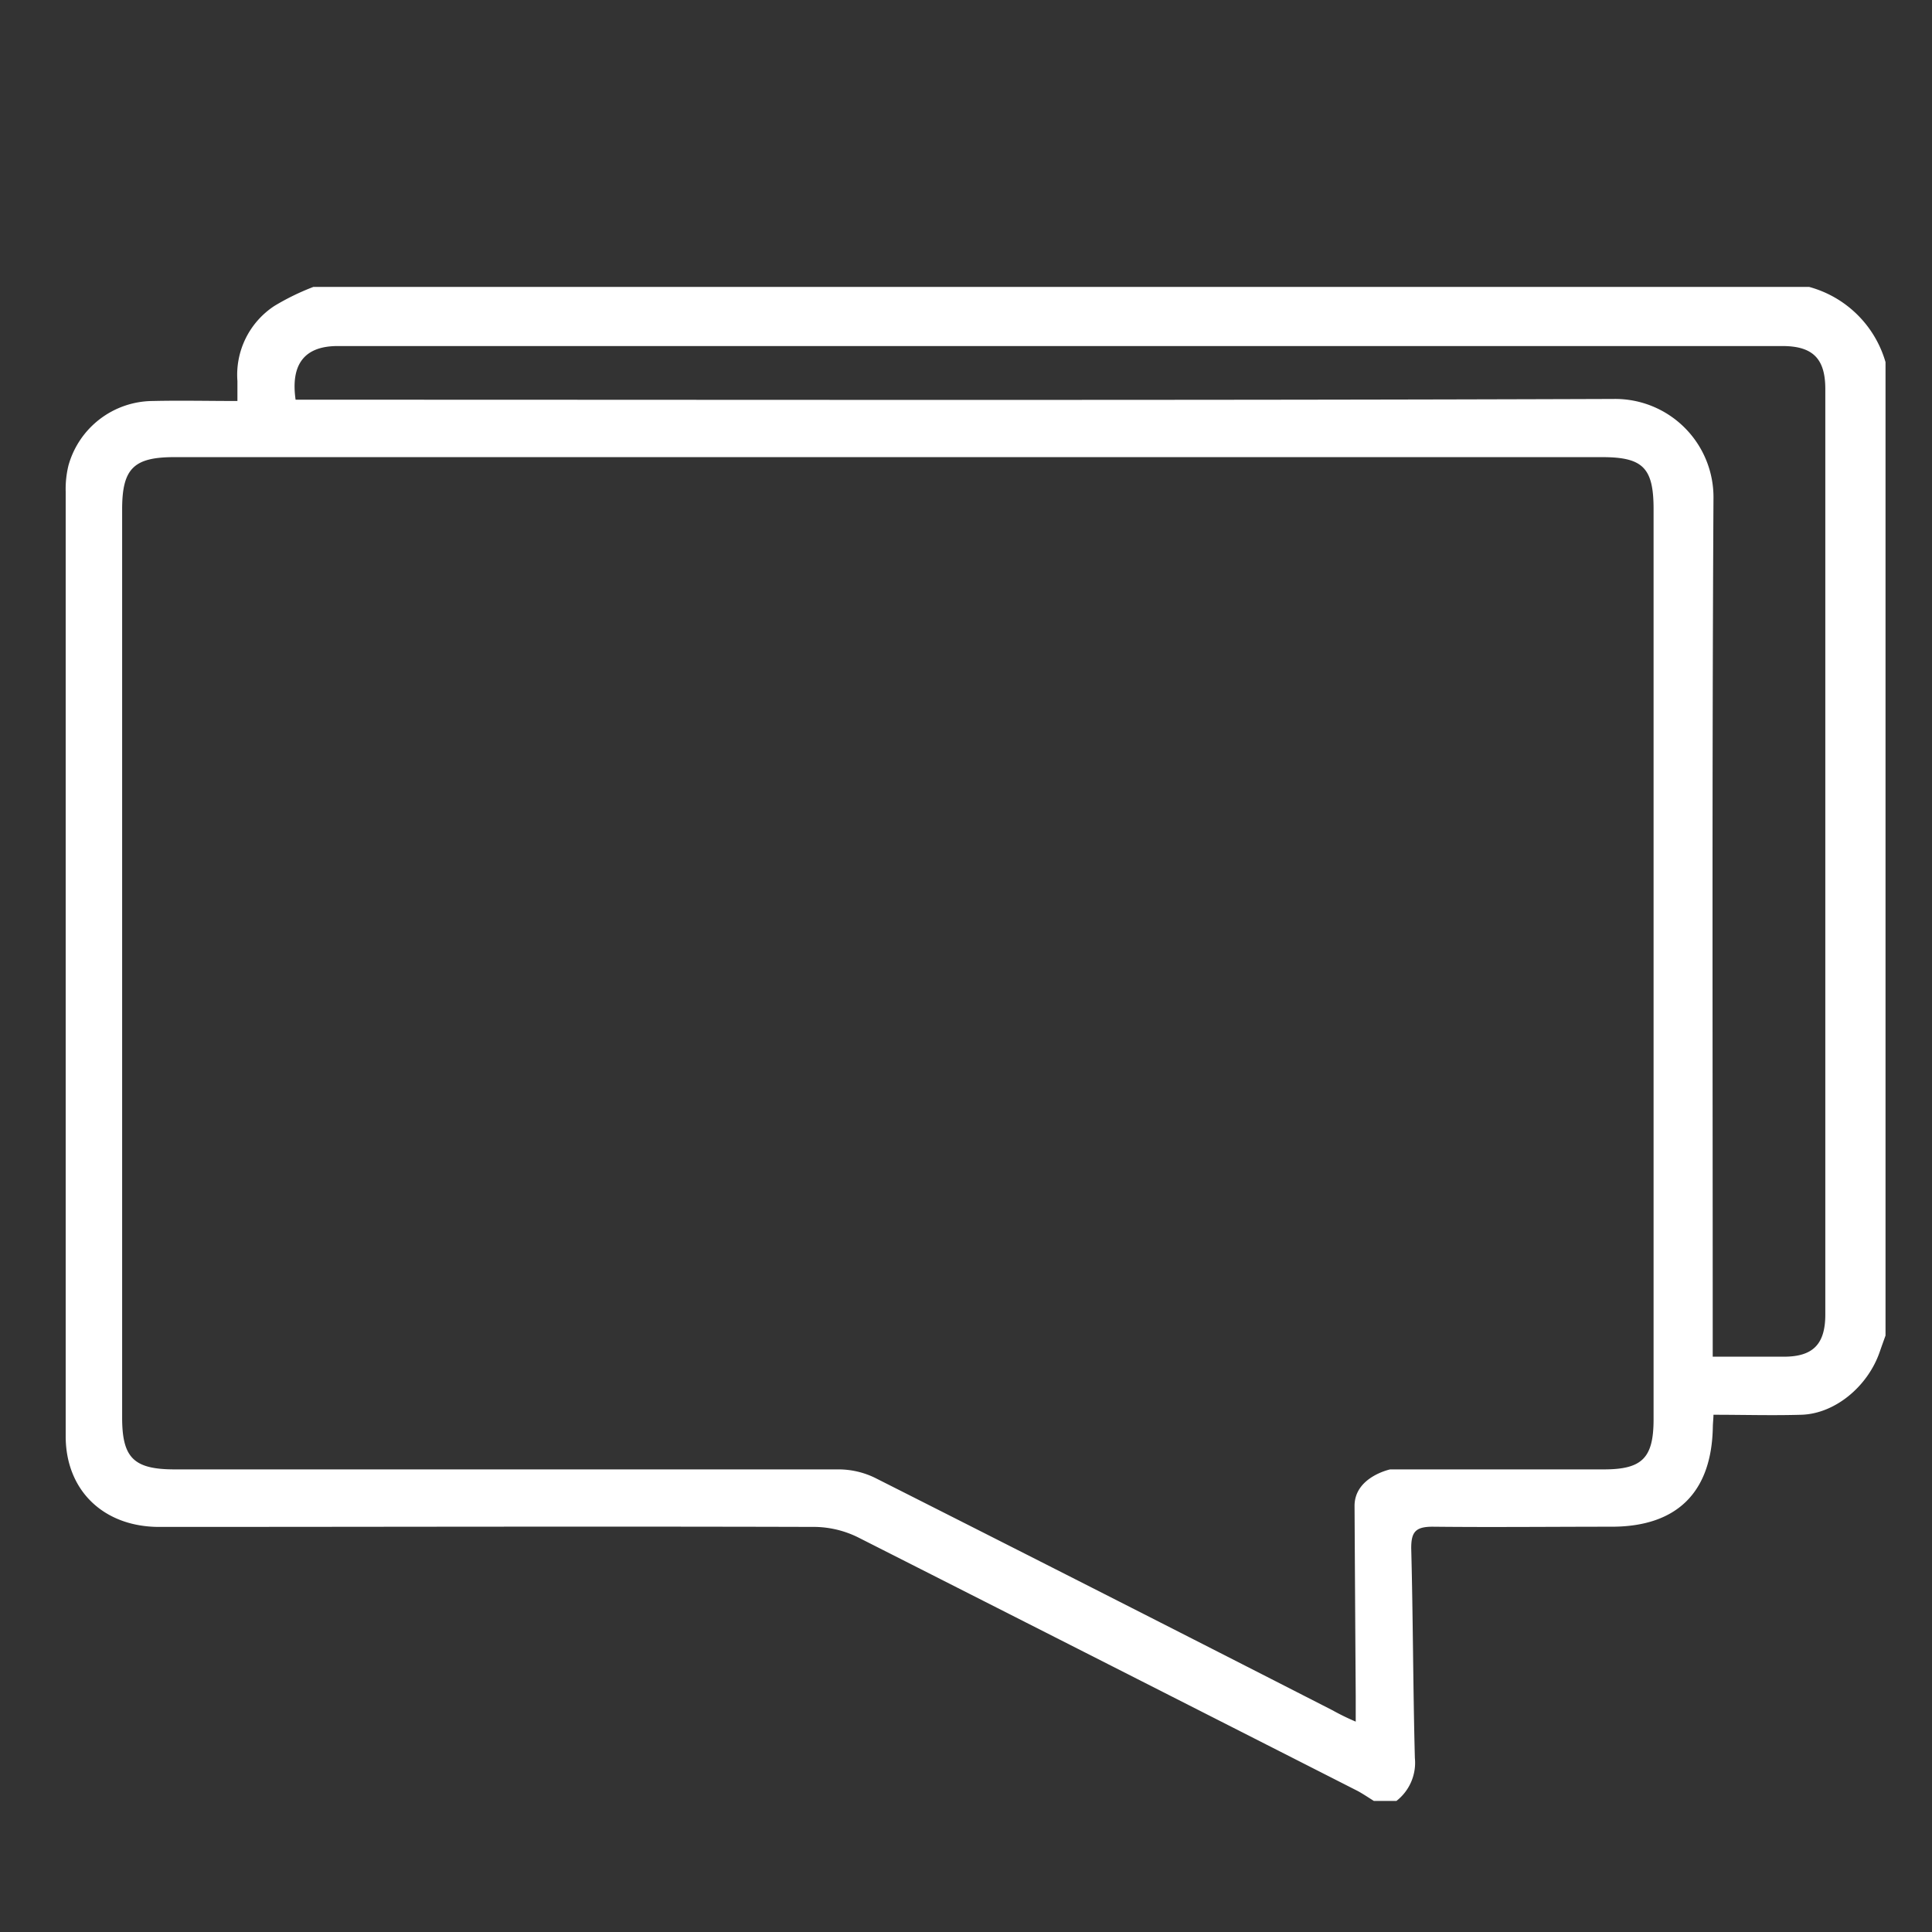 <svg id="Layer_1" data-name="Layer 1" xmlns="http://www.w3.org/2000/svg" viewBox="0 0 180 180"><rect x="0" y="0" width="180" height="180" fill="#333333" stroke="none"/><defs><style>.cls-1{fill:#fff;}</style></defs><title>W</title><path class="cls-1" d="M175.67,33.74v90.69c-0.18.5-.36,1-0.53,1.49-1.11,3.26-4.19,5.8-7.31,5.89-2.69.08-5.39,0-8.19,0,0,0.31-.05.72-0.06,1.13-0.1,6.08-3.33,9.29-9.39,9.3-5.57,0-11.14.06-16.71,0-1.61,0-2,.5-2,2,0.17,6.51.17,13,.34,19.55a4.5,4.5,0,0,1-1.72,4H128c-0.49-.31-1-0.65-1.49-0.92Q103.27,155.05,80,143.26a9.36,9.36,0,0,0-4-1c-20.39-.06-40.78,0-61.16,0-5.2,0-8.72-3.41-8.72-8.45q0-44,0-88a9.24,9.24,0,0,1,.26-2.45,8.21,8.21,0,0,1,7.86-6c2.59-.06,5.18,0,7.88,0,0-.82,0-1.34,0-1.86a7.67,7.67,0,0,1,3.45-7,22.81,22.81,0,0,1,3.63-1.77H168.55A10.19,10.19,0,0,1,175.67,33.74ZM126.31,160.4c0-1,0-1.67,0-2.32q-0.06-8.89-.11-17.78c0-2.7,3.32-3.4,3.32-3.4h19.91c3.58,0,4.63-1.07,4.63-4.67q0-42.4,0-84.8c0-3.86-1-4.84-4.81-4.84h-133c-3.79,0-4.87,1.06-4.87,4.86q0,42.31,0,84.63c0,3.76,1.09,4.82,4.91,4.82q30.93,0,61.87,0a7.77,7.77,0,0,1,3.37.79q21.31,10.76,42.57,21.63C124.74,159.67,125.37,160,126.31,160.4Zm33.26-34c2.39,0,4.51,0,6.63,0,2.73,0,3.86-1.18,3.86-3.93q0-43.11,0-86.23c0-2.82-1.16-4-4-4H31.46c-3.06,0-4.4,1.66-3.92,5h2.6c40.06,0,80.13.07,120.19-.07a9.16,9.16,0,0,1,9.31,9.34c-0.14,26-.07,51.91-0.07,77.87v2Z"/></svg>